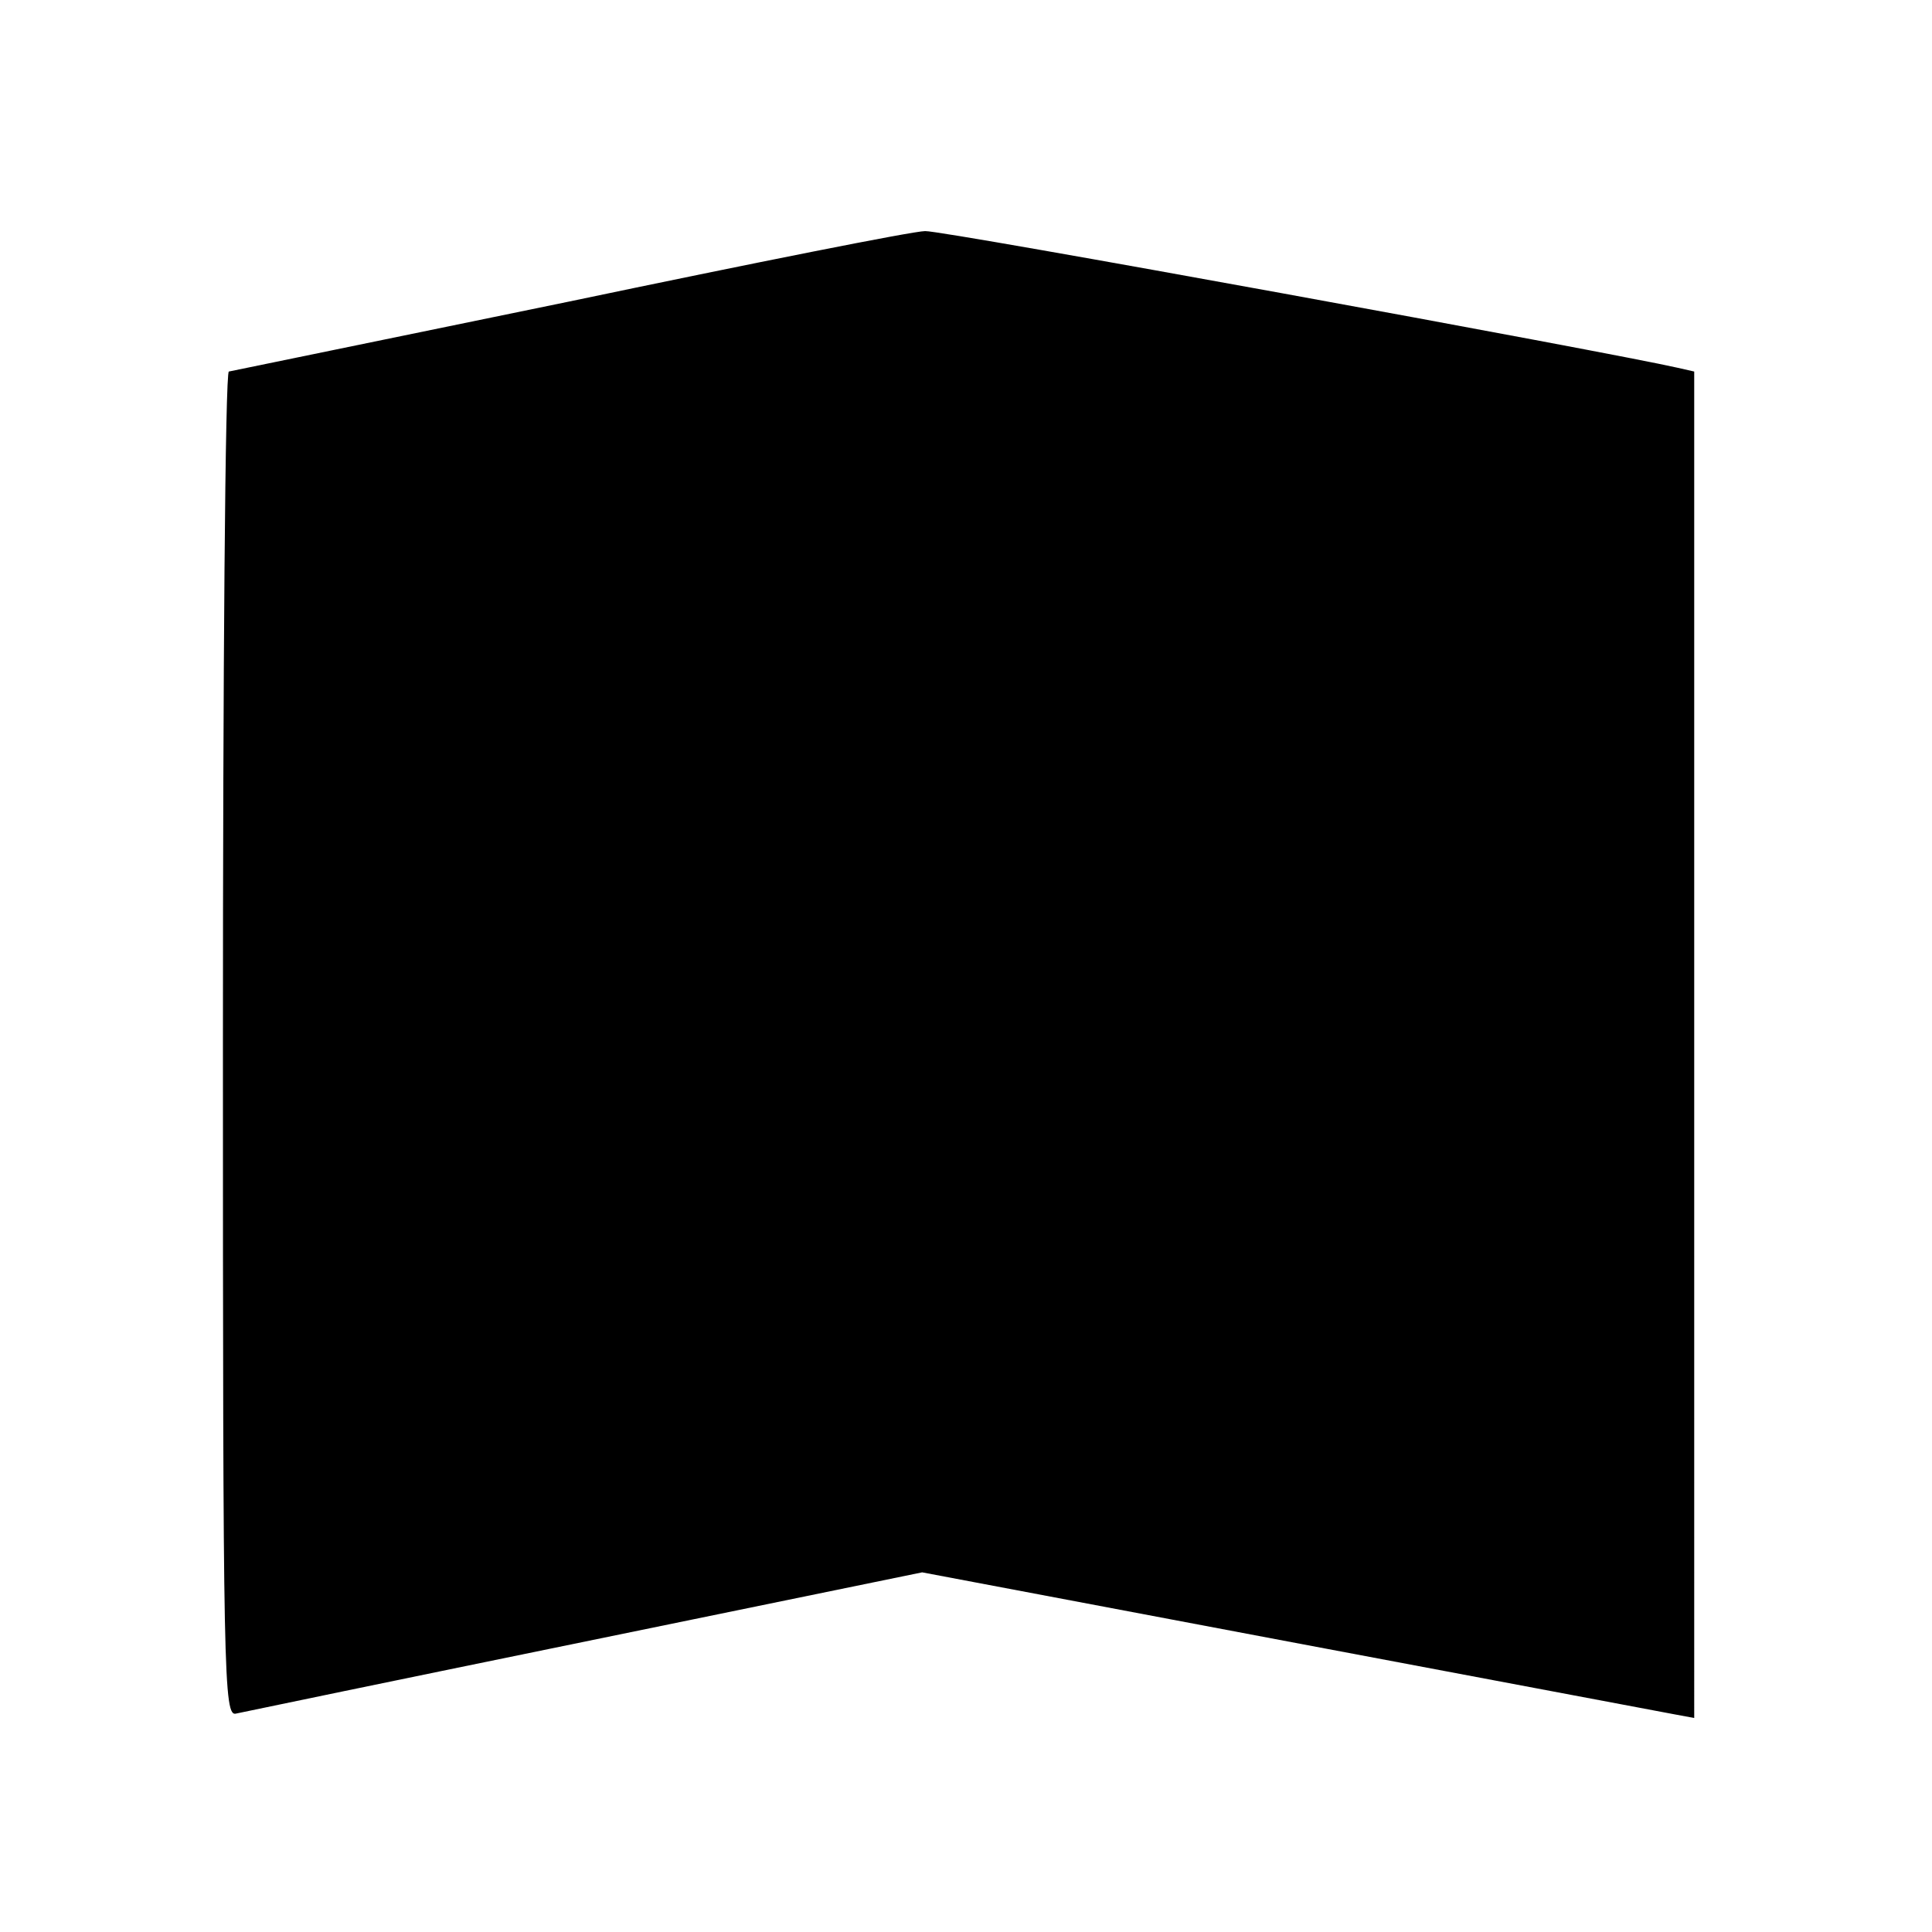 <svg version="1" xmlns="http://www.w3.org/2000/svg" width="346.667" height="346.667" viewBox="0 0 260 260"><path d="M76.5 40.6c-24.7 5.1-45.3 9.3-45.7 9.4-.5 0-.8 40.8-.8 90.6 0 85.7.1 90.5 1.8 90 .9-.2 22.1-4.6 47-9.7l45.3-9.3 49.2 9.3c27.1 5.1 50.4 9.5 52 9.8l2.7.5V50l-2.2-.5c-9.2-2.1-98.9-18.5-101.3-18.4-1.6 0-23.2 4.3-48 9.5z"/></svg>